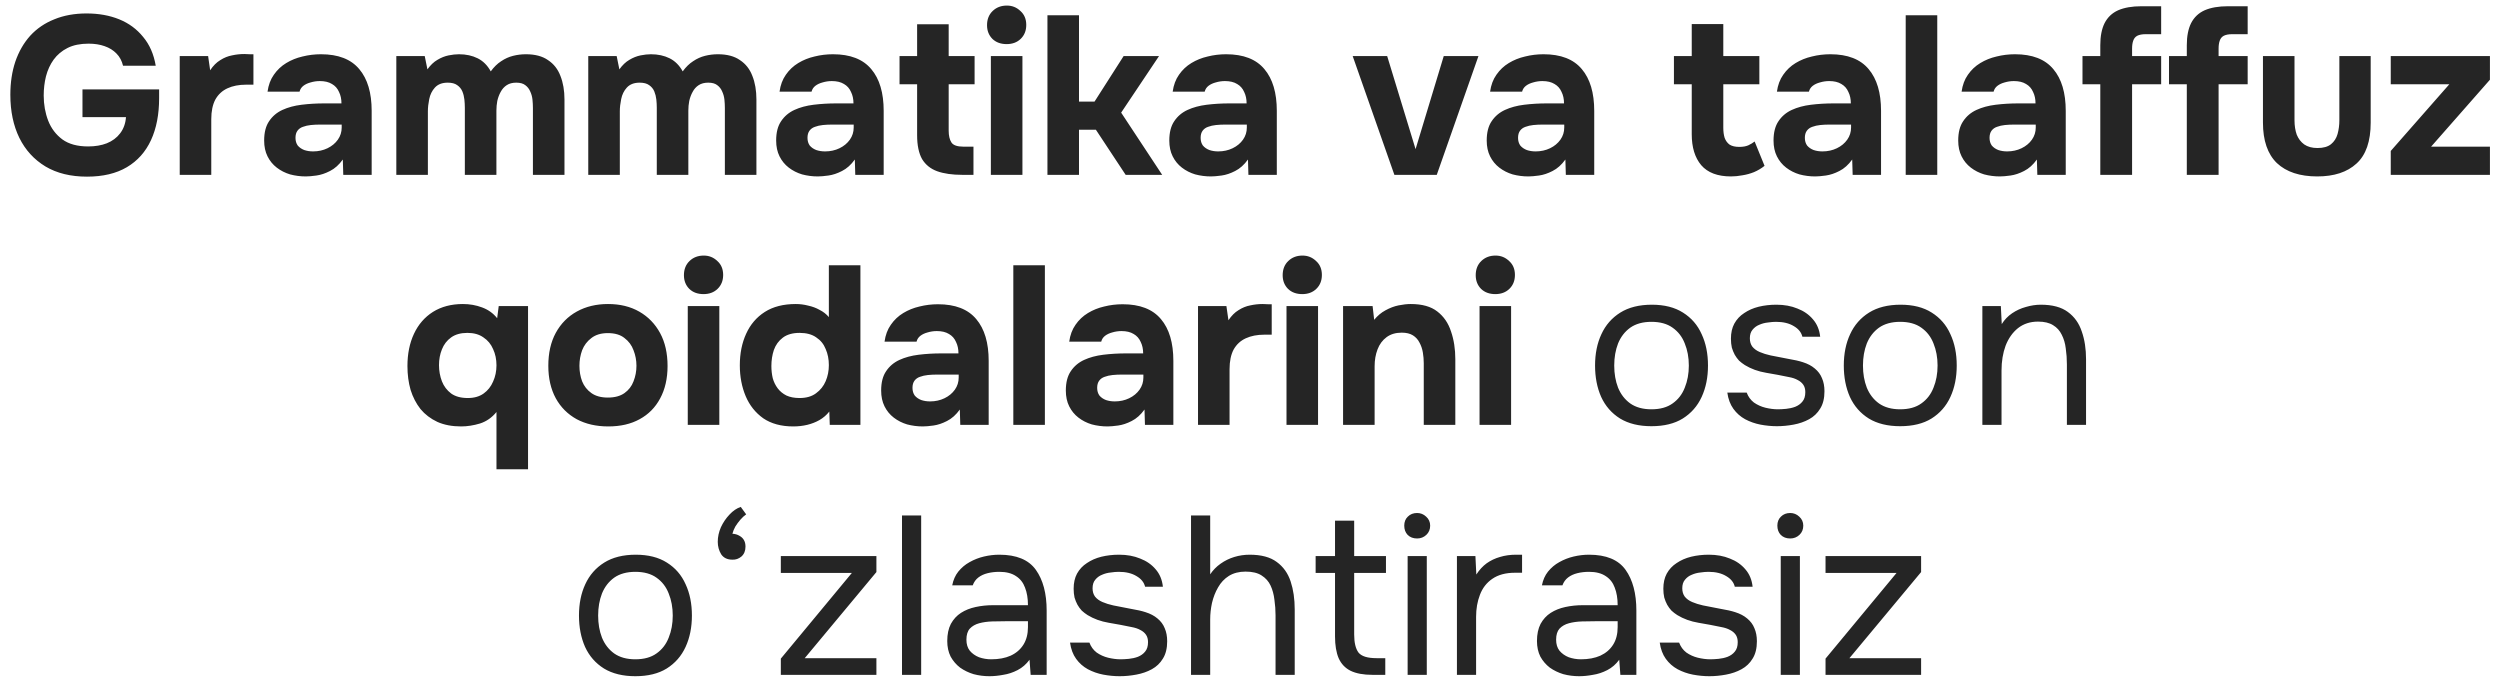 <?xml version="1.0" encoding="UTF-8"?> <svg xmlns="http://www.w3.org/2000/svg" width="210" height="57" viewBox="0 0 210 57" fill="none"><path d="M7.307 14.838C5.943 14.838 4.782 14.555 3.823 13.986C2.863 13.406 2.131 12.604 1.626 11.582C1.121 10.547 0.869 9.341 0.869 7.965C0.869 6.943 1.008 6.015 1.286 5.182C1.576 4.336 1.992 3.611 2.535 3.005C3.091 2.399 3.766 1.938 4.561 1.623C5.356 1.294 6.259 1.13 7.269 1.13C8.291 1.13 9.206 1.294 10.014 1.623C10.822 1.951 11.491 2.443 12.021 3.099C12.564 3.743 12.917 4.551 13.082 5.523H10.336C10.235 5.106 10.052 4.766 9.787 4.5C9.522 4.223 9.187 4.015 8.783 3.876C8.392 3.737 7.944 3.667 7.439 3.667C6.745 3.667 6.158 3.787 5.678 4.027C5.199 4.267 4.807 4.595 4.504 5.012C4.214 5.416 3.999 5.883 3.861 6.413C3.734 6.93 3.671 7.467 3.671 8.022C3.671 8.78 3.797 9.486 4.05 10.143C4.302 10.787 4.7 11.31 5.243 11.714C5.786 12.106 6.505 12.301 7.401 12.301C7.995 12.301 8.518 12.213 8.973 12.036C9.44 11.847 9.812 11.569 10.09 11.203C10.38 10.825 10.544 10.37 10.582 9.84H6.928V7.511H13.366V8.249C13.366 9.613 13.138 10.787 12.684 11.771C12.229 12.756 11.554 13.513 10.658 14.043C9.762 14.573 8.645 14.838 7.307 14.838ZM15.097 14.687V4.709H17.482L17.653 5.902C17.905 5.523 18.189 5.239 18.505 5.05C18.82 4.848 19.148 4.715 19.489 4.652C19.83 4.576 20.177 4.538 20.53 4.538C20.695 4.538 20.846 4.545 20.985 4.557C21.124 4.557 21.225 4.557 21.288 4.557V7.113H20.663C20.07 7.113 19.552 7.214 19.11 7.416C18.669 7.618 18.328 7.934 18.088 8.363C17.861 8.792 17.747 9.341 17.747 10.01V14.687H15.097ZM25.692 14.82C25.237 14.82 24.795 14.763 24.366 14.649C23.95 14.523 23.577 14.334 23.249 14.081C22.921 13.829 22.662 13.513 22.473 13.134C22.283 12.756 22.189 12.314 22.189 11.809C22.189 11.127 22.328 10.585 22.605 10.181C22.883 9.764 23.255 9.449 23.722 9.234C24.189 9.019 24.726 8.874 25.332 8.799C25.95 8.723 26.588 8.685 27.244 8.685H28.683C28.683 8.319 28.614 7.997 28.475 7.719C28.349 7.429 28.153 7.208 27.888 7.057C27.623 6.892 27.282 6.81 26.866 6.81C26.6 6.81 26.342 6.848 26.089 6.924C25.849 6.987 25.647 7.082 25.483 7.208C25.319 7.334 25.212 7.498 25.161 7.7H22.473C22.549 7.145 22.725 6.672 23.003 6.28C23.281 5.876 23.628 5.548 24.044 5.296C24.461 5.043 24.915 4.86 25.407 4.747C25.912 4.62 26.43 4.557 26.96 4.557C28.412 4.557 29.485 4.974 30.179 5.807C30.873 6.627 31.22 7.795 31.22 9.31V14.687H28.835L28.797 13.399C28.481 13.841 28.121 14.163 27.718 14.365C27.326 14.567 26.948 14.693 26.581 14.744C26.215 14.794 25.919 14.82 25.692 14.82ZM26.297 12.718C26.739 12.718 27.143 12.63 27.509 12.453C27.875 12.276 28.166 12.036 28.38 11.733C28.595 11.43 28.702 11.089 28.702 10.711V10.465H26.884C26.619 10.465 26.36 10.477 26.108 10.503C25.868 10.528 25.647 10.578 25.445 10.654C25.256 10.717 25.105 10.825 24.991 10.976C24.877 11.127 24.821 11.329 24.821 11.582C24.821 11.834 24.884 12.049 25.01 12.226C25.149 12.39 25.332 12.516 25.559 12.604C25.786 12.68 26.032 12.718 26.297 12.718ZM33.291 14.687V4.709H35.677L35.904 5.826C36.156 5.472 36.434 5.207 36.737 5.031C37.053 4.841 37.368 4.715 37.684 4.652C37.999 4.589 38.289 4.557 38.555 4.557C39.148 4.557 39.672 4.671 40.126 4.898C40.581 5.125 40.947 5.491 41.224 5.996C41.489 5.63 41.78 5.346 42.095 5.144C42.411 4.93 42.745 4.778 43.099 4.69C43.452 4.601 43.812 4.557 44.178 4.557C44.948 4.557 45.566 4.721 46.033 5.05C46.513 5.365 46.86 5.807 47.075 6.375C47.302 6.943 47.416 7.606 47.416 8.363V14.687H44.765V9.064C44.765 8.836 44.752 8.603 44.727 8.363C44.702 8.123 44.639 7.896 44.538 7.681C44.449 7.467 44.31 7.29 44.121 7.151C43.944 7.012 43.692 6.943 43.364 6.943C43.048 6.943 42.783 7.012 42.569 7.151C42.354 7.29 42.184 7.479 42.057 7.719C41.931 7.946 41.837 8.199 41.773 8.477C41.723 8.742 41.698 9.013 41.698 9.291V14.687H39.047V9.045C39.047 8.83 39.034 8.603 39.009 8.363C38.984 8.123 38.927 7.896 38.839 7.681C38.75 7.467 38.605 7.29 38.403 7.151C38.214 7.012 37.949 6.943 37.608 6.943C37.141 6.943 36.781 7.082 36.529 7.36C36.289 7.625 36.131 7.946 36.055 8.325C35.98 8.691 35.942 9.032 35.942 9.348V14.687H33.291ZM49.414 14.687V4.709H51.8L52.027 5.826C52.28 5.472 52.557 5.207 52.86 5.031C53.176 4.841 53.492 4.715 53.807 4.652C54.123 4.589 54.413 4.557 54.678 4.557C55.271 4.557 55.795 4.671 56.25 4.898C56.704 5.125 57.07 5.491 57.348 5.996C57.613 5.63 57.903 5.346 58.219 5.144C58.534 4.93 58.869 4.778 59.222 4.69C59.576 4.601 59.935 4.557 60.301 4.557C61.072 4.557 61.69 4.721 62.157 5.05C62.637 5.365 62.984 5.807 63.198 6.375C63.426 6.943 63.539 7.606 63.539 8.363V14.687H60.889V9.064C60.889 8.836 60.876 8.603 60.851 8.363C60.825 8.123 60.762 7.896 60.661 7.681C60.573 7.467 60.434 7.29 60.245 7.151C60.068 7.012 59.816 6.943 59.487 6.943C59.172 6.943 58.907 7.012 58.692 7.151C58.477 7.29 58.307 7.479 58.181 7.719C58.055 7.946 57.96 8.199 57.897 8.477C57.846 8.742 57.821 9.013 57.821 9.291V14.687H55.17V9.045C55.17 8.83 55.158 8.603 55.133 8.363C55.107 8.123 55.05 7.896 54.962 7.681C54.874 7.467 54.729 7.29 54.527 7.151C54.337 7.012 54.072 6.943 53.731 6.943C53.264 6.943 52.905 7.082 52.652 7.36C52.412 7.625 52.255 7.946 52.179 8.325C52.103 8.691 52.065 9.032 52.065 9.348V14.687H49.414ZM68.7 14.82C68.246 14.82 67.804 14.763 67.375 14.649C66.958 14.523 66.586 14.334 66.257 14.081C65.929 13.829 65.671 13.513 65.481 13.134C65.292 12.756 65.197 12.314 65.197 11.809C65.197 11.127 65.336 10.585 65.614 10.181C65.891 9.764 66.264 9.449 66.731 9.234C67.198 9.019 67.734 8.874 68.34 8.799C68.959 8.723 69.596 8.685 70.252 8.685H71.692C71.692 8.319 71.622 7.997 71.483 7.719C71.357 7.429 71.161 7.208 70.896 7.057C70.631 6.892 70.29 6.81 69.874 6.81C69.609 6.81 69.35 6.848 69.098 6.924C68.858 6.987 68.656 7.082 68.492 7.208C68.328 7.334 68.22 7.498 68.17 7.7H65.481C65.557 7.145 65.734 6.672 66.011 6.28C66.289 5.876 66.636 5.548 67.053 5.296C67.469 5.043 67.924 4.86 68.416 4.747C68.921 4.62 69.438 4.557 69.969 4.557C71.42 4.557 72.493 4.974 73.187 5.807C73.882 6.627 74.229 7.795 74.229 9.31V14.687H71.843L71.805 13.399C71.49 13.841 71.13 14.163 70.726 14.365C70.335 14.567 69.956 14.693 69.59 14.744C69.224 14.794 68.927 14.82 68.7 14.82ZM69.306 12.718C69.748 12.718 70.152 12.63 70.518 12.453C70.884 12.276 71.174 12.036 71.389 11.733C71.603 11.43 71.71 11.089 71.71 10.711V10.465H69.893C69.628 10.465 69.369 10.477 69.117 10.503C68.877 10.528 68.656 10.578 68.454 10.654C68.264 10.717 68.113 10.825 67.999 10.976C67.886 11.127 67.829 11.329 67.829 11.582C67.829 11.834 67.892 12.049 68.018 12.226C68.157 12.39 68.34 12.516 68.567 12.604C68.795 12.68 69.041 12.718 69.306 12.718ZM80.825 14.687C79.992 14.687 79.291 14.586 78.723 14.384C78.168 14.182 77.745 13.841 77.454 13.362C77.177 12.869 77.038 12.2 77.038 11.355V7.076H75.561V4.709H77.038V2.039H79.689V4.709H81.866V7.076H79.689V10.976C79.689 11.393 79.764 11.721 79.916 11.96C80.067 12.2 80.408 12.32 80.938 12.32H81.771V14.687H80.825ZM83.233 14.687V4.709H85.884V14.687H83.233ZM84.559 3.705C84.066 3.705 83.669 3.56 83.366 3.27C83.063 2.967 82.911 2.582 82.911 2.115C82.911 1.623 83.069 1.225 83.385 0.922C83.7 0.619 84.098 0.468 84.578 0.468C85.019 0.468 85.398 0.619 85.713 0.922C86.042 1.212 86.206 1.604 86.206 2.096C86.206 2.576 86.048 2.967 85.733 3.27C85.43 3.56 85.038 3.705 84.559 3.705ZM87.985 14.687V1.282H90.636V8.533H91.942L94.385 4.709H97.358L94.177 9.461L97.623 14.687H94.555L92.056 10.9H90.636V14.687H87.985ZM101.724 14.82C101.269 14.82 100.827 14.763 100.398 14.649C99.982 14.523 99.609 14.334 99.281 14.081C98.953 13.829 98.694 13.513 98.505 13.134C98.316 12.756 98.221 12.314 98.221 11.809C98.221 11.127 98.36 10.585 98.637 10.181C98.915 9.764 99.287 9.449 99.754 9.234C100.222 9.019 100.758 8.874 101.364 8.799C101.982 8.723 102.62 8.685 103.276 8.685H104.715C104.715 8.319 104.646 7.997 104.507 7.719C104.381 7.429 104.185 7.208 103.92 7.057C103.655 6.892 103.314 6.81 102.898 6.81C102.632 6.81 102.374 6.848 102.121 6.924C101.881 6.987 101.679 7.082 101.515 7.208C101.351 7.334 101.244 7.498 101.193 7.7H98.505C98.581 7.145 98.757 6.672 99.035 6.28C99.313 5.876 99.66 5.548 100.076 5.296C100.493 5.043 100.947 4.86 101.44 4.747C101.945 4.62 102.462 4.557 102.992 4.557C104.444 4.557 105.517 4.974 106.211 5.807C106.905 6.627 107.252 7.795 107.252 9.31V14.687H104.867L104.829 13.399C104.513 13.841 104.153 14.163 103.75 14.365C103.358 14.567 102.98 14.693 102.614 14.744C102.247 14.794 101.951 14.82 101.724 14.82ZM102.329 12.718C102.771 12.718 103.175 12.63 103.541 12.453C103.907 12.276 104.198 12.036 104.412 11.733C104.627 11.43 104.734 11.089 104.734 10.711V10.465H102.916C102.651 10.465 102.393 10.477 102.14 10.503C101.9 10.528 101.679 10.578 101.477 10.654C101.288 10.717 101.137 10.825 101.023 10.976C100.909 11.127 100.853 11.329 100.853 11.582C100.853 11.834 100.916 12.049 101.042 12.226C101.181 12.39 101.364 12.516 101.591 12.604C101.818 12.68 102.064 12.718 102.329 12.718ZM117.128 14.687L113.625 4.709H116.522L118.908 12.528L121.275 4.709H124.19L120.688 14.687H117.128ZM128.387 14.82C127.932 14.82 127.49 14.763 127.061 14.649C126.645 14.523 126.272 14.334 125.944 14.081C125.616 13.829 125.357 13.513 125.168 13.134C124.978 12.756 124.884 12.314 124.884 11.809C124.884 11.127 125.023 10.585 125.3 10.181C125.578 9.764 125.95 9.449 126.417 9.234C126.885 9.019 127.421 8.874 128.027 8.799C128.645 8.723 129.283 8.685 129.939 8.685H131.378C131.378 8.319 131.309 7.997 131.17 7.719C131.044 7.429 130.848 7.208 130.583 7.057C130.318 6.892 129.977 6.81 129.561 6.81C129.295 6.81 129.037 6.848 128.784 6.924C128.544 6.987 128.342 7.082 128.178 7.208C128.014 7.334 127.907 7.498 127.856 7.7H125.168C125.244 7.145 125.42 6.672 125.698 6.28C125.976 5.876 126.323 5.548 126.739 5.296C127.156 5.043 127.61 4.86 128.103 4.747C128.608 4.62 129.125 4.557 129.655 4.557C131.107 4.557 132.18 4.974 132.874 5.807C133.568 6.627 133.915 7.795 133.915 9.31V14.687H131.53L131.492 13.399C131.176 13.841 130.816 14.163 130.413 14.365C130.021 14.567 129.643 14.693 129.277 14.744C128.91 14.794 128.614 14.82 128.387 14.82ZM128.992 12.718C129.434 12.718 129.838 12.63 130.204 12.453C130.57 12.276 130.861 12.036 131.075 11.733C131.29 11.43 131.397 11.089 131.397 10.711V10.465H129.579C129.314 10.465 129.056 10.477 128.803 10.503C128.563 10.528 128.342 10.578 128.14 10.654C127.951 10.717 127.8 10.825 127.686 10.976C127.572 11.127 127.516 11.329 127.516 11.582C127.516 11.834 127.579 12.049 127.705 12.226C127.844 12.39 128.027 12.516 128.254 12.604C128.481 12.68 128.727 12.718 128.992 12.718ZM145.4 14.82C144.277 14.82 143.444 14.504 142.901 13.873C142.371 13.242 142.106 12.377 142.106 11.279V7.076H140.61V4.709H142.106V2.02H144.757V4.709H147.786V7.076H144.757V10.73C144.757 11.058 144.795 11.342 144.87 11.582C144.959 11.822 145.098 12.011 145.287 12.15C145.489 12.276 145.76 12.339 146.101 12.339C146.404 12.339 146.656 12.295 146.858 12.207C147.073 12.106 147.25 11.998 147.389 11.885L148.222 13.93C147.957 14.144 147.66 14.321 147.332 14.46C147.016 14.586 146.694 14.674 146.366 14.725C146.038 14.788 145.716 14.82 145.4 14.82ZM152.479 14.82C152.025 14.82 151.583 14.763 151.154 14.649C150.738 14.523 150.365 14.334 150.037 14.081C149.709 13.829 149.45 13.513 149.261 13.134C149.071 12.756 148.977 12.314 148.977 11.809C148.977 11.127 149.116 10.585 149.393 10.181C149.671 9.764 150.043 9.449 150.51 9.234C150.977 9.019 151.514 8.874 152.12 8.799C152.738 8.723 153.376 8.685 154.032 8.685H155.471C155.471 8.319 155.402 7.997 155.263 7.719C155.137 7.429 154.941 7.208 154.676 7.057C154.411 6.892 154.07 6.81 153.653 6.81C153.388 6.81 153.13 6.848 152.877 6.924C152.637 6.987 152.435 7.082 152.271 7.208C152.107 7.334 152 7.498 151.949 7.7H149.261C149.336 7.145 149.513 6.672 149.791 6.28C150.069 5.876 150.416 5.548 150.832 5.296C151.249 5.043 151.703 4.86 152.195 4.747C152.7 4.62 153.218 4.557 153.748 4.557C155.2 4.557 156.273 4.974 156.967 5.807C157.661 6.627 158.008 7.795 158.008 9.31V14.687H155.623L155.585 13.399C155.269 13.841 154.909 14.163 154.505 14.365C154.114 14.567 153.735 14.693 153.369 14.744C153.003 14.794 152.707 14.82 152.479 14.82ZM153.085 12.718C153.527 12.718 153.931 12.63 154.297 12.453C154.663 12.276 154.954 12.036 155.168 11.733C155.383 11.43 155.49 11.089 155.49 10.711V10.465H153.672C153.407 10.465 153.148 10.477 152.896 10.503C152.656 10.528 152.435 10.578 152.233 10.654C152.044 10.717 151.892 10.825 151.779 10.976C151.665 11.127 151.608 11.329 151.608 11.582C151.608 11.834 151.672 12.049 151.798 12.226C151.937 12.39 152.12 12.516 152.347 12.604C152.574 12.68 152.82 12.718 153.085 12.718ZM160.079 14.687V1.282H162.73V14.687H160.079ZM167.993 14.82C167.538 14.82 167.097 14.763 166.667 14.649C166.251 14.523 165.878 14.334 165.55 14.081C165.222 13.829 164.963 13.513 164.774 13.134C164.585 12.756 164.49 12.314 164.49 11.809C164.49 11.127 164.629 10.585 164.907 10.181C165.184 9.764 165.557 9.449 166.024 9.234C166.491 9.019 167.027 8.874 167.633 8.799C168.252 8.723 168.889 8.685 169.545 8.685H170.984C170.984 8.319 170.915 7.997 170.776 7.719C170.65 7.429 170.454 7.208 170.189 7.057C169.924 6.892 169.583 6.81 169.167 6.81C168.902 6.81 168.643 6.848 168.39 6.924C168.151 6.987 167.949 7.082 167.785 7.208C167.62 7.334 167.513 7.498 167.463 7.7H164.774C164.85 7.145 165.026 6.672 165.304 6.28C165.582 5.876 165.929 5.548 166.346 5.296C166.762 5.043 167.216 4.86 167.709 4.747C168.214 4.62 168.731 4.557 169.261 4.557C170.713 4.557 171.786 4.974 172.48 5.807C173.174 6.627 173.522 7.795 173.522 9.31V14.687H171.136L171.098 13.399C170.782 13.841 170.423 14.163 170.019 14.365C169.627 14.567 169.249 14.693 168.883 14.744C168.517 14.794 168.22 14.82 167.993 14.82ZM168.599 12.718C169.04 12.718 169.444 12.63 169.81 12.453C170.177 12.276 170.467 12.036 170.681 11.733C170.896 11.43 171.003 11.089 171.003 10.711V10.465H169.186C168.921 10.465 168.662 10.477 168.409 10.503C168.17 10.528 167.949 10.578 167.747 10.654C167.557 10.717 167.406 10.825 167.292 10.976C167.179 11.127 167.122 11.329 167.122 11.582C167.122 11.834 167.185 12.049 167.311 12.226C167.45 12.39 167.633 12.516 167.86 12.604C168.087 12.68 168.334 12.718 168.599 12.718ZM176.425 14.687V7.076H174.929V4.709H176.425V3.8C176.425 3.043 176.545 2.424 176.785 1.944C177.037 1.452 177.416 1.092 177.921 0.865C178.439 0.638 179.095 0.524 179.89 0.524H181.537V2.872H180.231C179.941 2.872 179.707 2.916 179.53 3.005C179.366 3.093 179.253 3.232 179.19 3.421C179.127 3.598 179.095 3.819 179.095 4.084V4.709H181.537V7.076H179.095V14.687H176.425ZM183.692 14.687V7.076H182.196V4.709H183.692V3.8C183.692 3.043 183.812 2.424 184.052 1.944C184.304 1.452 184.683 1.092 185.188 0.865C185.705 0.638 186.362 0.524 187.157 0.524H188.804V2.872H187.498C187.207 2.872 186.974 2.916 186.797 3.005C186.633 3.093 186.519 3.232 186.456 3.421C186.393 3.598 186.362 3.819 186.362 4.084V4.709H188.804V7.076H186.362V14.687H183.692ZM194.651 14.82C193.187 14.82 192.057 14.447 191.262 13.702C190.479 12.945 190.088 11.809 190.088 10.294V4.709H192.738V10.105C192.738 10.559 192.802 10.963 192.928 11.317C193.067 11.658 193.275 11.929 193.553 12.131C193.843 12.333 194.215 12.434 194.67 12.434C195.162 12.434 195.541 12.327 195.806 12.112C196.071 11.897 196.254 11.613 196.355 11.26C196.456 10.894 196.506 10.509 196.506 10.105V4.709H199.138V10.294C199.138 11.872 198.741 13.021 197.945 13.74C197.163 14.46 196.065 14.82 194.651 14.82ZM200.823 14.687V12.68L205.745 7.076H200.823V4.709H209.154V6.697L204.212 12.32H209.154V14.687H200.823ZM41.704 39.417V34.608C41.325 35.075 40.865 35.397 40.322 35.573C39.779 35.737 39.249 35.82 38.731 35.82C37.974 35.82 37.311 35.693 36.743 35.441C36.175 35.176 35.702 34.816 35.323 34.362C34.957 33.895 34.679 33.358 34.49 32.752C34.313 32.134 34.225 31.465 34.225 30.745C34.225 29.723 34.408 28.82 34.774 28.038C35.14 27.255 35.67 26.643 36.365 26.201C37.072 25.759 37.911 25.538 38.883 25.538C39.451 25.538 39.987 25.633 40.492 25.822C41.01 26.012 41.433 26.315 41.761 26.731L41.893 25.709H44.355V39.417H41.704ZM39.299 33.434C39.83 33.434 40.271 33.308 40.625 33.055C40.978 32.803 41.243 32.468 41.42 32.052C41.609 31.635 41.704 31.181 41.704 30.688C41.704 30.183 41.609 29.729 41.42 29.325C41.243 28.909 40.972 28.58 40.606 28.341C40.252 28.088 39.804 27.962 39.261 27.962C38.706 27.962 38.252 28.088 37.898 28.341C37.545 28.593 37.286 28.928 37.122 29.344C36.958 29.748 36.876 30.19 36.876 30.669C36.876 31.149 36.958 31.604 37.122 32.033C37.286 32.449 37.545 32.79 37.898 33.055C38.252 33.308 38.719 33.434 39.299 33.434ZM51.095 35.82C50.086 35.82 49.202 35.618 48.444 35.214C47.687 34.797 47.1 34.21 46.684 33.453C46.267 32.683 46.059 31.774 46.059 30.726C46.059 29.653 46.267 28.732 46.684 27.962C47.113 27.179 47.706 26.58 48.464 26.163C49.221 25.747 50.092 25.538 51.076 25.538C52.086 25.538 52.963 25.753 53.708 26.182C54.453 26.611 55.034 27.211 55.45 27.981C55.867 28.751 56.075 29.672 56.075 30.745C56.075 31.793 55.867 32.702 55.45 33.472C55.046 34.229 54.472 34.81 53.727 35.214C52.995 35.618 52.118 35.82 51.095 35.82ZM51.057 33.396C51.638 33.396 52.105 33.27 52.459 33.017C52.812 32.765 53.064 32.437 53.216 32.033C53.38 31.616 53.462 31.181 53.462 30.726C53.462 30.272 53.38 29.836 53.216 29.42C53.064 29.003 52.812 28.663 52.459 28.397C52.118 28.12 51.651 27.981 51.057 27.981C50.489 27.981 50.029 28.12 49.675 28.397C49.322 28.663 49.063 29.003 48.899 29.42C48.748 29.836 48.672 30.272 48.672 30.726C48.672 31.193 48.748 31.629 48.899 32.033C49.063 32.437 49.322 32.765 49.675 33.017C50.029 33.27 50.489 33.396 51.057 33.396ZM57.772 35.687V25.709H60.423V35.687H57.772ZM59.097 24.705C58.605 24.705 58.208 24.56 57.905 24.27C57.602 23.967 57.45 23.582 57.45 23.115C57.45 22.622 57.608 22.225 57.923 21.922C58.239 21.619 58.637 21.468 59.116 21.468C59.558 21.468 59.937 21.619 60.252 21.922C60.581 22.212 60.745 22.604 60.745 23.096C60.745 23.576 60.587 23.967 60.271 24.27C59.968 24.56 59.577 24.705 59.097 24.705ZM66.633 35.82C65.623 35.82 64.784 35.592 64.115 35.138C63.458 34.671 62.966 34.052 62.638 33.282C62.309 32.5 62.145 31.635 62.145 30.688C62.145 29.691 62.322 28.808 62.675 28.038C63.029 27.255 63.553 26.643 64.247 26.201C64.941 25.759 65.806 25.538 66.841 25.538C67.195 25.538 67.542 25.582 67.882 25.671C68.236 25.747 68.558 25.866 68.848 26.031C69.151 26.182 69.41 26.384 69.624 26.637V22.282H72.275V35.687H69.7L69.662 34.57C69.435 34.86 69.157 35.1 68.829 35.289C68.513 35.466 68.173 35.599 67.807 35.687C67.441 35.775 67.049 35.82 66.633 35.82ZM67.163 33.434C67.731 33.434 68.192 33.301 68.545 33.036C68.911 32.771 69.183 32.43 69.359 32.014C69.536 31.597 69.624 31.149 69.624 30.669C69.624 30.177 69.536 29.729 69.359 29.325C69.195 28.909 68.93 28.58 68.564 28.341C68.211 28.088 67.743 27.962 67.163 27.962C66.582 27.962 66.115 28.095 65.762 28.36C65.408 28.625 65.156 28.972 65.004 29.401C64.866 29.817 64.796 30.266 64.796 30.745C64.796 31.099 64.834 31.439 64.91 31.768C64.998 32.083 65.137 32.367 65.326 32.62C65.516 32.872 65.762 33.074 66.065 33.226C66.368 33.364 66.734 33.434 67.163 33.434ZM77.52 35.82C77.065 35.82 76.624 35.763 76.194 35.649C75.778 35.523 75.406 35.334 75.077 35.081C74.749 34.829 74.49 34.513 74.301 34.134C74.112 33.756 74.017 33.314 74.017 32.809C74.017 32.127 74.156 31.585 74.434 31.181C74.711 30.764 75.084 30.449 75.551 30.234C76.018 30.019 76.554 29.874 77.16 29.799C77.779 29.723 78.416 29.685 79.072 29.685H80.511C80.511 29.319 80.442 28.997 80.303 28.719C80.177 28.429 79.981 28.208 79.716 28.057C79.451 27.892 79.11 27.81 78.694 27.81C78.429 27.81 78.17 27.848 77.917 27.924C77.678 27.987 77.476 28.082 77.312 28.208C77.147 28.334 77.04 28.498 76.99 28.7H74.301C74.377 28.145 74.553 27.672 74.831 27.28C75.109 26.876 75.456 26.548 75.873 26.296C76.289 26.043 76.743 25.86 77.236 25.747C77.741 25.62 78.258 25.557 78.788 25.557C80.24 25.557 81.313 25.974 82.007 26.807C82.701 27.627 83.049 28.795 83.049 30.31V35.687H80.663L80.625 34.4C80.309 34.841 79.95 35.163 79.546 35.365C79.154 35.567 78.776 35.693 78.41 35.744C78.044 35.794 77.747 35.82 77.52 35.82ZM78.126 33.718C78.567 33.718 78.971 33.63 79.338 33.453C79.704 33.276 79.994 33.036 80.209 32.733C80.423 32.43 80.53 32.09 80.53 31.711V31.465H78.713C78.448 31.465 78.189 31.477 77.936 31.503C77.697 31.528 77.476 31.578 77.274 31.654C77.084 31.717 76.933 31.825 76.819 31.976C76.706 32.127 76.649 32.329 76.649 32.582C76.649 32.834 76.712 33.049 76.838 33.226C76.977 33.39 77.16 33.516 77.387 33.604C77.615 33.68 77.861 33.718 78.126 33.718ZM85.119 35.687V22.282H87.77V35.687H85.119ZM93.033 35.82C92.579 35.82 92.137 35.763 91.708 35.649C91.291 35.523 90.919 35.334 90.591 35.081C90.263 34.829 90.004 34.513 89.814 34.134C89.625 33.756 89.53 33.314 89.53 32.809C89.53 32.127 89.669 31.585 89.947 31.181C90.225 30.764 90.597 30.449 91.064 30.234C91.531 30.019 92.067 29.874 92.673 29.799C93.292 29.723 93.929 29.685 94.586 29.685H96.025C96.025 29.319 95.955 28.997 95.817 28.719C95.69 28.429 95.495 28.208 95.23 28.057C94.965 27.892 94.624 27.81 94.207 27.81C93.942 27.81 93.683 27.848 93.431 27.924C93.191 27.987 92.989 28.082 92.825 28.208C92.661 28.334 92.553 28.498 92.503 28.7H89.814C89.89 28.145 90.067 27.672 90.344 27.28C90.622 26.876 90.969 26.548 91.386 26.296C91.802 26.043 92.257 25.86 92.749 25.747C93.254 25.62 93.772 25.557 94.302 25.557C95.753 25.557 96.826 25.974 97.521 26.807C98.215 27.627 98.562 28.795 98.562 30.31V35.687H96.176L96.138 34.4C95.823 34.841 95.463 35.163 95.059 35.365C94.668 35.567 94.289 35.693 93.923 35.744C93.557 35.794 93.26 35.82 93.033 35.82ZM93.639 33.718C94.081 33.718 94.485 33.63 94.851 33.453C95.217 33.276 95.507 33.036 95.722 32.733C95.936 32.43 96.044 32.09 96.044 31.711V31.465H94.226C93.961 31.465 93.702 31.477 93.45 31.503C93.21 31.528 92.989 31.578 92.787 31.654C92.598 31.717 92.446 31.825 92.333 31.976C92.219 32.127 92.162 32.329 92.162 32.582C92.162 32.834 92.225 33.049 92.352 33.226C92.49 33.39 92.673 33.516 92.901 33.604C93.128 33.68 93.374 33.718 93.639 33.718ZM100.633 35.687V25.709H103.018L103.189 26.902C103.441 26.523 103.725 26.239 104.041 26.05C104.356 25.848 104.684 25.715 105.025 25.652C105.366 25.576 105.713 25.538 106.067 25.538C106.231 25.538 106.382 25.545 106.521 25.557C106.66 25.557 106.761 25.557 106.824 25.557V28.113H106.199C105.606 28.113 105.088 28.214 104.647 28.416C104.205 28.618 103.864 28.934 103.624 29.363C103.397 29.792 103.283 30.341 103.283 31.01V35.687H100.633ZM108.066 35.687V25.709H110.716V35.687H108.066ZM109.391 24.705C108.899 24.705 108.501 24.56 108.198 24.27C107.895 23.967 107.744 23.582 107.744 23.115C107.744 22.622 107.902 22.225 108.217 21.922C108.533 21.619 108.93 21.468 109.41 21.468C109.852 21.468 110.23 21.619 110.546 21.922C110.874 22.212 111.038 22.604 111.038 23.096C111.038 23.576 110.88 23.967 110.565 24.27C110.262 24.56 109.871 24.705 109.391 24.705ZM112.818 35.687V25.709H115.298L115.431 26.864C115.708 26.523 116.024 26.258 116.377 26.069C116.743 25.866 117.109 25.728 117.475 25.652C117.854 25.576 118.195 25.538 118.498 25.538C119.457 25.538 120.202 25.747 120.732 26.163C121.275 26.58 121.66 27.141 121.887 27.848C122.127 28.543 122.247 29.319 122.247 30.177V35.687H119.596V30.518C119.596 30.215 119.571 29.912 119.52 29.609C119.47 29.306 119.375 29.029 119.236 28.776C119.11 28.524 118.927 28.322 118.687 28.17C118.447 28.019 118.132 27.943 117.741 27.943C117.236 27.943 116.813 28.069 116.472 28.322C116.131 28.574 115.879 28.915 115.715 29.344C115.55 29.773 115.468 30.247 115.468 30.764V35.687H112.818ZM124.282 35.687V25.709H126.932V35.687H124.282ZM125.607 24.705C125.115 24.705 124.717 24.56 124.414 24.27C124.111 23.967 123.96 23.582 123.96 23.115C123.96 22.622 124.118 22.225 124.433 21.922C124.749 21.619 125.146 21.468 125.626 21.468C126.068 21.468 126.446 21.619 126.762 21.922C127.09 22.212 127.254 22.604 127.254 23.096C127.254 23.576 127.096 23.967 126.781 24.27C126.478 24.56 126.087 24.705 125.607 24.705ZM138.719 35.801C137.671 35.801 136.794 35.586 136.087 35.157C135.38 34.715 134.85 34.109 134.497 33.339C134.156 32.569 133.985 31.692 133.985 30.707C133.985 29.71 134.162 28.833 134.516 28.076C134.869 27.305 135.399 26.7 136.106 26.258C136.813 25.816 137.697 25.595 138.757 25.595C139.805 25.595 140.675 25.816 141.37 26.258C142.077 26.7 142.6 27.305 142.941 28.076C143.295 28.833 143.471 29.71 143.471 30.707C143.471 31.692 143.295 32.569 142.941 33.339C142.588 34.109 142.058 34.715 141.351 35.157C140.657 35.586 139.779 35.801 138.719 35.801ZM138.719 34.381C139.451 34.381 140.044 34.217 140.499 33.888C140.966 33.56 141.307 33.118 141.521 32.563C141.748 32.008 141.862 31.389 141.862 30.707C141.862 30.026 141.748 29.407 141.521 28.852C141.307 28.296 140.966 27.855 140.499 27.526C140.044 27.198 139.451 27.034 138.719 27.034C137.999 27.034 137.406 27.198 136.939 27.526C136.485 27.855 136.144 28.296 135.917 28.852C135.702 29.407 135.595 30.026 135.595 30.707C135.595 31.389 135.702 32.008 135.917 32.563C136.144 33.118 136.485 33.56 136.939 33.888C137.406 34.217 137.999 34.381 138.719 34.381ZM149.26 35.801C148.806 35.801 148.345 35.756 147.878 35.668C147.423 35.58 146.994 35.428 146.59 35.214C146.199 34.999 145.871 34.709 145.606 34.343C145.341 33.977 145.17 33.522 145.095 32.979H146.723C146.849 33.32 147.051 33.598 147.329 33.812C147.619 34.014 147.941 34.16 148.294 34.248C148.66 34.336 149.008 34.381 149.336 34.381C149.538 34.381 149.771 34.368 150.036 34.343C150.301 34.317 150.554 34.261 150.794 34.172C151.046 34.071 151.248 33.926 151.4 33.737C151.564 33.547 151.646 33.282 151.646 32.942C151.646 32.689 151.589 32.481 151.475 32.317C151.362 32.153 151.204 32.02 151.002 31.919C150.8 31.805 150.554 31.724 150.264 31.673C149.67 31.547 149.033 31.427 148.351 31.313C147.682 31.2 147.089 30.985 146.571 30.669C146.395 30.556 146.231 30.43 146.079 30.291C145.94 30.139 145.82 29.975 145.719 29.799C145.618 29.609 145.536 29.407 145.473 29.193C145.423 28.965 145.398 28.719 145.398 28.454C145.398 27.962 145.492 27.539 145.682 27.186C145.884 26.82 146.161 26.523 146.515 26.296C146.868 26.056 147.272 25.879 147.726 25.766C148.193 25.652 148.692 25.595 149.222 25.595C149.879 25.595 150.466 25.703 150.983 25.917C151.513 26.119 151.949 26.422 152.29 26.826C152.63 27.217 152.832 27.703 152.895 28.284H151.4C151.311 27.918 151.071 27.621 150.68 27.394C150.289 27.154 149.79 27.034 149.184 27.034C148.982 27.034 148.755 27.053 148.503 27.091C148.25 27.116 148.01 27.179 147.783 27.28C147.556 27.369 147.367 27.508 147.215 27.697C147.064 27.874 146.988 28.113 146.988 28.416C146.988 28.694 147.057 28.928 147.196 29.117C147.348 29.306 147.556 29.458 147.821 29.571C148.086 29.685 148.389 29.78 148.73 29.855C149.172 29.944 149.658 30.038 150.188 30.139C150.718 30.228 151.135 30.322 151.437 30.423C151.841 30.55 152.176 30.726 152.441 30.953C152.719 31.181 152.921 31.452 153.047 31.768C153.186 32.083 153.255 32.449 153.255 32.866C153.255 33.459 153.135 33.945 152.895 34.324C152.668 34.702 152.359 34.999 151.968 35.214C151.576 35.428 151.141 35.58 150.661 35.668C150.194 35.756 149.727 35.801 149.26 35.801ZM159.613 35.801C158.565 35.801 157.688 35.586 156.981 35.157C156.274 34.715 155.744 34.109 155.391 33.339C155.05 32.569 154.879 31.692 154.879 30.707C154.879 29.71 155.056 28.833 155.41 28.076C155.763 27.305 156.293 26.7 157 26.258C157.707 25.816 158.591 25.595 159.651 25.595C160.699 25.595 161.57 25.816 162.264 26.258C162.971 26.7 163.494 27.305 163.835 28.076C164.189 28.833 164.365 29.71 164.365 30.707C164.365 31.692 164.189 32.569 163.835 33.339C163.482 34.109 162.952 34.715 162.245 35.157C161.551 35.586 160.673 35.801 159.613 35.801ZM159.613 34.381C160.345 34.381 160.938 34.217 161.393 33.888C161.86 33.56 162.201 33.118 162.415 32.563C162.642 32.008 162.756 31.389 162.756 30.707C162.756 30.026 162.642 29.407 162.415 28.852C162.201 28.296 161.86 27.855 161.393 27.526C160.938 27.198 160.345 27.034 159.613 27.034C158.894 27.034 158.3 27.198 157.833 27.526C157.379 27.855 157.038 28.296 156.811 28.852C156.596 29.407 156.489 30.026 156.489 30.707C156.489 31.389 156.596 32.008 156.811 32.563C157.038 33.118 157.379 33.56 157.833 33.888C158.3 34.217 158.894 34.381 159.613 34.381ZM166.519 35.687V25.709H168.071L168.147 27.224C168.374 26.857 168.665 26.555 169.018 26.315C169.371 26.075 169.756 25.898 170.173 25.785C170.602 25.658 171.019 25.595 171.423 25.595C172.395 25.595 173.152 25.797 173.695 26.201C174.25 26.605 174.641 27.154 174.869 27.848C175.109 28.53 175.228 29.306 175.228 30.177V35.687H173.619V30.613C173.619 30.146 173.587 29.698 173.524 29.268C173.474 28.839 173.36 28.454 173.184 28.113C173.019 27.773 172.78 27.508 172.464 27.318C172.148 27.116 171.726 27.015 171.195 27.015C170.539 27.015 169.977 27.198 169.51 27.564C169.056 27.93 168.709 28.423 168.469 29.041C168.242 29.66 168.128 30.354 168.128 31.124V35.687H166.519ZM53.368 56.801C52.32 56.801 51.443 56.586 50.736 56.157C50.029 55.715 49.499 55.109 49.145 54.339C48.805 53.569 48.634 52.692 48.634 51.707C48.634 50.71 48.811 49.833 49.164 49.075C49.518 48.306 50.048 47.7 50.755 47.258C51.462 46.816 52.345 46.595 53.406 46.595C54.453 46.595 55.324 46.816 56.019 47.258C56.725 47.7 57.249 48.306 57.59 49.075C57.944 49.833 58.12 50.71 58.12 51.707C58.12 52.692 57.944 53.569 57.59 54.339C57.237 55.109 56.706 55.715 56 56.157C55.305 56.586 54.428 56.801 53.368 56.801ZM53.368 55.381C54.1 55.381 54.693 55.217 55.148 54.888C55.615 54.56 55.956 54.118 56.17 53.563C56.397 53.008 56.511 52.389 56.511 51.707C56.511 51.026 56.397 50.407 56.17 49.852C55.956 49.296 55.615 48.855 55.148 48.526C54.693 48.198 54.1 48.034 53.368 48.034C52.648 48.034 52.055 48.198 51.588 48.526C51.134 48.855 50.793 49.296 50.566 49.852C50.351 50.407 50.244 51.026 50.244 51.707C50.244 52.389 50.351 53.008 50.566 53.563C50.793 54.118 51.134 54.56 51.588 54.888C52.055 55.217 52.648 55.381 53.368 55.381ZM61.523 47.012C61.094 47.012 60.779 46.86 60.577 46.557C60.387 46.242 60.292 45.895 60.292 45.516C60.292 45.099 60.381 44.689 60.558 44.285C60.747 43.881 60.987 43.528 61.277 43.225C61.567 42.909 61.883 42.695 62.224 42.581L62.678 43.206C62.514 43.32 62.35 43.471 62.186 43.66C62.034 43.837 61.896 44.026 61.769 44.228C61.656 44.43 61.574 44.632 61.523 44.834C61.75 44.847 61.946 44.904 62.11 45.005C62.274 45.093 62.401 45.213 62.489 45.364C62.577 45.516 62.621 45.699 62.621 45.913C62.621 46.267 62.508 46.545 62.281 46.747C62.053 46.936 61.801 47.024 61.523 47.012ZM65.59 56.687V55.324L71.554 48.129H65.59V46.709H73.618V48.053L67.597 55.286H73.618V56.687H65.59ZM75.768 56.687V43.301H77.378V56.687H75.768ZM83.11 56.801C82.656 56.801 82.214 56.744 81.785 56.63C81.368 56.504 80.99 56.321 80.649 56.081C80.32 55.829 80.055 55.519 79.853 55.153C79.664 54.775 79.569 54.339 79.569 53.847C79.569 53.279 79.67 52.799 79.872 52.408C80.087 52.017 80.371 51.707 80.724 51.48C81.078 51.253 81.488 51.089 81.955 50.988C82.422 50.887 82.908 50.836 83.413 50.836H86.348C86.348 50.268 86.266 49.776 86.102 49.359C85.95 48.943 85.698 48.621 85.344 48.394C84.991 48.154 84.524 48.034 83.943 48.034C83.59 48.034 83.262 48.072 82.959 48.148C82.656 48.224 82.397 48.343 82.182 48.508C81.968 48.672 81.81 48.892 81.709 49.17H79.986C80.074 48.716 80.245 48.331 80.497 48.015C80.762 47.687 81.078 47.422 81.444 47.22C81.823 47.005 82.227 46.848 82.656 46.747C83.085 46.646 83.514 46.595 83.943 46.595C85.382 46.595 86.405 47.018 87.01 47.864C87.616 48.709 87.919 49.852 87.919 51.291V56.687H86.575L86.48 55.418C86.203 55.797 85.868 56.087 85.477 56.289C85.086 56.491 84.682 56.624 84.265 56.687C83.861 56.763 83.476 56.801 83.11 56.801ZM83.262 55.381C83.893 55.381 84.436 55.28 84.89 55.078C85.357 54.863 85.717 54.554 85.969 54.15C86.222 53.746 86.348 53.254 86.348 52.673V52.181H84.587C84.17 52.181 83.76 52.187 83.356 52.2C82.952 52.212 82.586 52.263 82.258 52.351C81.93 52.44 81.665 52.591 81.463 52.806C81.273 53.02 81.179 53.329 81.179 53.733C81.179 54.112 81.273 54.421 81.463 54.661C81.665 54.901 81.924 55.084 82.239 55.21C82.567 55.324 82.908 55.381 83.262 55.381ZM94.048 56.801C93.594 56.801 93.133 56.756 92.666 56.668C92.212 56.58 91.782 56.428 91.378 56.214C90.987 55.999 90.659 55.709 90.394 55.343C90.129 54.977 89.958 54.522 89.883 53.979H91.511C91.637 54.32 91.839 54.598 92.117 54.812C92.407 55.014 92.729 55.16 93.082 55.248C93.448 55.336 93.796 55.381 94.124 55.381C94.326 55.381 94.559 55.368 94.824 55.343C95.09 55.317 95.342 55.261 95.582 55.172C95.834 55.071 96.036 54.926 96.188 54.737C96.352 54.547 96.434 54.282 96.434 53.942C96.434 53.689 96.377 53.481 96.263 53.317C96.15 53.153 95.992 53.02 95.79 52.919C95.588 52.806 95.342 52.724 95.052 52.673C94.458 52.547 93.821 52.427 93.139 52.313C92.47 52.2 91.877 51.985 91.359 51.669C91.183 51.556 91.019 51.43 90.867 51.291C90.728 51.139 90.608 50.975 90.507 50.798C90.406 50.609 90.324 50.407 90.261 50.193C90.211 49.965 90.186 49.719 90.186 49.454C90.186 48.962 90.28 48.539 90.469 48.186C90.671 47.82 90.949 47.523 91.303 47.296C91.656 47.056 92.06 46.879 92.514 46.766C92.981 46.652 93.48 46.595 94.01 46.595C94.667 46.595 95.254 46.703 95.771 46.917C96.301 47.119 96.737 47.422 97.078 47.826C97.418 48.217 97.62 48.703 97.683 49.284H96.188C96.099 48.918 95.859 48.621 95.468 48.394C95.077 48.154 94.578 48.034 93.972 48.034C93.77 48.034 93.543 48.053 93.291 48.091C93.038 48.116 92.798 48.179 92.571 48.28C92.344 48.369 92.155 48.508 92.003 48.697C91.852 48.874 91.776 49.113 91.776 49.416C91.776 49.694 91.845 49.928 91.984 50.117C92.136 50.306 92.344 50.458 92.609 50.571C92.874 50.685 93.177 50.78 93.518 50.855C93.96 50.944 94.446 51.038 94.976 51.139C95.506 51.228 95.922 51.322 96.225 51.423C96.629 51.55 96.964 51.726 97.229 51.953C97.507 52.181 97.709 52.452 97.835 52.768C97.974 53.083 98.043 53.449 98.043 53.866C98.043 54.459 97.923 54.945 97.683 55.324C97.456 55.702 97.147 55.999 96.756 56.214C96.364 56.428 95.929 56.58 95.449 56.668C94.982 56.756 94.515 56.801 94.048 56.801ZM100.046 56.687V43.301H101.656V48.242C101.895 47.889 102.186 47.592 102.527 47.352C102.88 47.1 103.265 46.911 103.682 46.785C104.098 46.658 104.527 46.595 104.969 46.595C105.941 46.595 106.698 46.797 107.241 47.201C107.797 47.605 108.188 48.154 108.415 48.848C108.642 49.53 108.756 50.312 108.756 51.196V56.687H107.146V51.688C107.146 51.247 107.115 50.811 107.052 50.382C107.001 49.94 106.894 49.543 106.73 49.189C106.566 48.836 106.313 48.552 105.973 48.337C105.644 48.123 105.196 48.015 104.628 48.015C104.085 48.015 103.618 48.135 103.227 48.375C102.848 48.615 102.545 48.937 102.318 49.341C102.091 49.732 101.921 50.167 101.807 50.647C101.706 51.114 101.656 51.575 101.656 52.029V56.687H100.046ZM115.285 56.687C114.527 56.687 113.915 56.573 113.448 56.346C112.994 56.119 112.659 55.766 112.445 55.286C112.243 54.806 112.142 54.2 112.142 53.468V48.129H110.513V46.709H112.142V43.736H113.751V46.709H116.421V48.129H113.751V53.298C113.751 53.979 113.871 54.484 114.111 54.812C114.363 55.128 114.868 55.286 115.626 55.286H116.364V56.687H115.285ZM118.241 56.687V46.709H119.85V56.687H118.241ZM119.036 45.232C118.708 45.232 118.443 45.131 118.241 44.929C118.051 44.727 117.957 44.468 117.957 44.153C117.957 43.837 118.058 43.585 118.26 43.395C118.462 43.193 118.72 43.092 119.036 43.092C119.326 43.092 119.579 43.193 119.793 43.395C120.02 43.597 120.134 43.85 120.134 44.153C120.134 44.468 120.027 44.727 119.812 44.929C119.598 45.131 119.339 45.232 119.036 45.232ZM122.382 56.687V46.709H123.935L124.011 48.261C124.263 47.87 124.554 47.554 124.882 47.315C125.223 47.075 125.595 46.898 125.999 46.785C126.415 46.658 126.864 46.595 127.343 46.595C127.432 46.595 127.514 46.595 127.589 46.595C127.678 46.595 127.766 46.595 127.854 46.595V48.11H127.267C126.485 48.11 125.847 48.28 125.355 48.621C124.875 48.949 124.528 49.397 124.314 49.965C124.099 50.521 123.992 51.139 123.992 51.821V56.687H122.382ZM132.646 56.801C132.191 56.801 131.749 56.744 131.32 56.63C130.904 56.504 130.525 56.321 130.184 56.081C129.856 55.829 129.591 55.519 129.389 55.153C129.2 54.775 129.105 54.339 129.105 53.847C129.105 53.279 129.206 52.799 129.408 52.408C129.622 52.017 129.906 51.707 130.26 51.48C130.613 51.253 131.024 51.089 131.491 50.988C131.958 50.887 132.444 50.836 132.949 50.836H135.883C135.883 50.268 135.801 49.776 135.637 49.359C135.486 48.943 135.233 48.621 134.88 48.394C134.526 48.154 134.059 48.034 133.479 48.034C133.125 48.034 132.797 48.072 132.494 48.148C132.191 48.224 131.932 48.343 131.718 48.508C131.503 48.672 131.345 48.892 131.244 49.17H129.521C129.61 48.716 129.78 48.331 130.033 48.015C130.298 47.687 130.613 47.422 130.979 47.22C131.358 47.005 131.762 46.848 132.191 46.747C132.62 46.646 133.05 46.595 133.479 46.595C134.918 46.595 135.94 47.018 136.546 47.864C137.152 48.709 137.455 49.852 137.455 51.291V56.687H136.111L136.016 55.418C135.738 55.797 135.404 56.087 135.012 56.289C134.621 56.491 134.217 56.624 133.801 56.687C133.397 56.763 133.012 56.801 132.646 56.801ZM132.797 55.381C133.428 55.381 133.971 55.28 134.425 55.078C134.892 54.863 135.252 54.554 135.505 54.15C135.757 53.746 135.883 53.254 135.883 52.673V52.181H134.122C133.706 52.181 133.296 52.187 132.892 52.2C132.488 52.212 132.122 52.263 131.794 52.351C131.465 52.44 131.2 52.591 130.998 52.806C130.809 53.02 130.714 53.329 130.714 53.733C130.714 54.112 130.809 54.421 130.998 54.661C131.2 54.901 131.459 55.084 131.775 55.21C132.103 55.324 132.444 55.381 132.797 55.381ZM143.584 56.801C143.129 56.801 142.668 56.756 142.201 56.668C141.747 56.58 141.318 56.428 140.914 56.214C140.523 55.999 140.194 55.709 139.929 55.343C139.664 54.977 139.494 54.522 139.418 53.979H141.046C141.173 54.32 141.375 54.598 141.652 54.812C141.943 55.014 142.264 55.16 142.618 55.248C142.984 55.336 143.331 55.381 143.659 55.381C143.861 55.381 144.095 55.368 144.36 55.343C144.625 55.317 144.877 55.261 145.117 55.172C145.37 55.071 145.572 54.926 145.723 54.737C145.887 54.547 145.969 54.282 145.969 53.942C145.969 53.689 145.912 53.481 145.799 53.317C145.685 53.153 145.527 53.02 145.325 52.919C145.124 52.806 144.877 52.724 144.587 52.673C143.994 52.547 143.356 52.427 142.675 52.313C142.006 52.2 141.412 51.985 140.895 51.669C140.718 51.556 140.554 51.43 140.403 51.291C140.264 51.139 140.144 50.975 140.043 50.798C139.942 50.609 139.86 50.407 139.797 50.193C139.746 49.965 139.721 49.719 139.721 49.454C139.721 48.962 139.816 48.539 140.005 48.186C140.207 47.82 140.485 47.523 140.838 47.296C141.192 47.056 141.595 46.879 142.05 46.766C142.517 46.652 143.016 46.595 143.546 46.595C144.202 46.595 144.789 46.703 145.307 46.917C145.837 47.119 146.272 47.422 146.613 47.826C146.954 48.217 147.156 48.703 147.219 49.284H145.723C145.635 48.918 145.395 48.621 145.004 48.394C144.612 48.154 144.114 48.034 143.508 48.034C143.306 48.034 143.079 48.053 142.826 48.091C142.574 48.116 142.334 48.179 142.107 48.28C141.879 48.369 141.69 48.508 141.539 48.697C141.387 48.874 141.311 49.113 141.311 49.416C141.311 49.694 141.381 49.928 141.52 50.117C141.671 50.306 141.879 50.458 142.145 50.571C142.41 50.685 142.713 50.78 143.053 50.855C143.495 50.944 143.981 51.038 144.511 51.139C145.041 51.228 145.458 51.322 145.761 51.423C146.165 51.55 146.499 51.726 146.764 51.953C147.042 52.181 147.244 52.452 147.37 52.768C147.509 53.083 147.579 53.449 147.579 53.866C147.579 54.459 147.459 54.945 147.219 55.324C146.992 55.702 146.682 55.999 146.291 56.214C145.9 56.428 145.464 56.58 144.985 56.668C144.518 56.756 144.051 56.801 143.584 56.801ZM149.582 56.687V46.709H151.191V56.687H149.582ZM150.377 45.232C150.049 45.232 149.784 45.131 149.582 44.929C149.392 44.727 149.298 44.468 149.298 44.153C149.298 43.837 149.399 43.585 149.601 43.395C149.803 43.193 150.061 43.092 150.377 43.092C150.667 43.092 150.92 43.193 151.134 43.395C151.361 43.597 151.475 43.85 151.475 44.153C151.475 44.468 151.368 44.727 151.153 44.929C150.939 45.131 150.68 45.232 150.377 45.232ZM153.345 56.687V55.324L159.309 48.129H153.345V46.709H161.373V48.053L155.352 55.286H161.373V56.687H153.345Z" fill="#252525"></path></svg> 